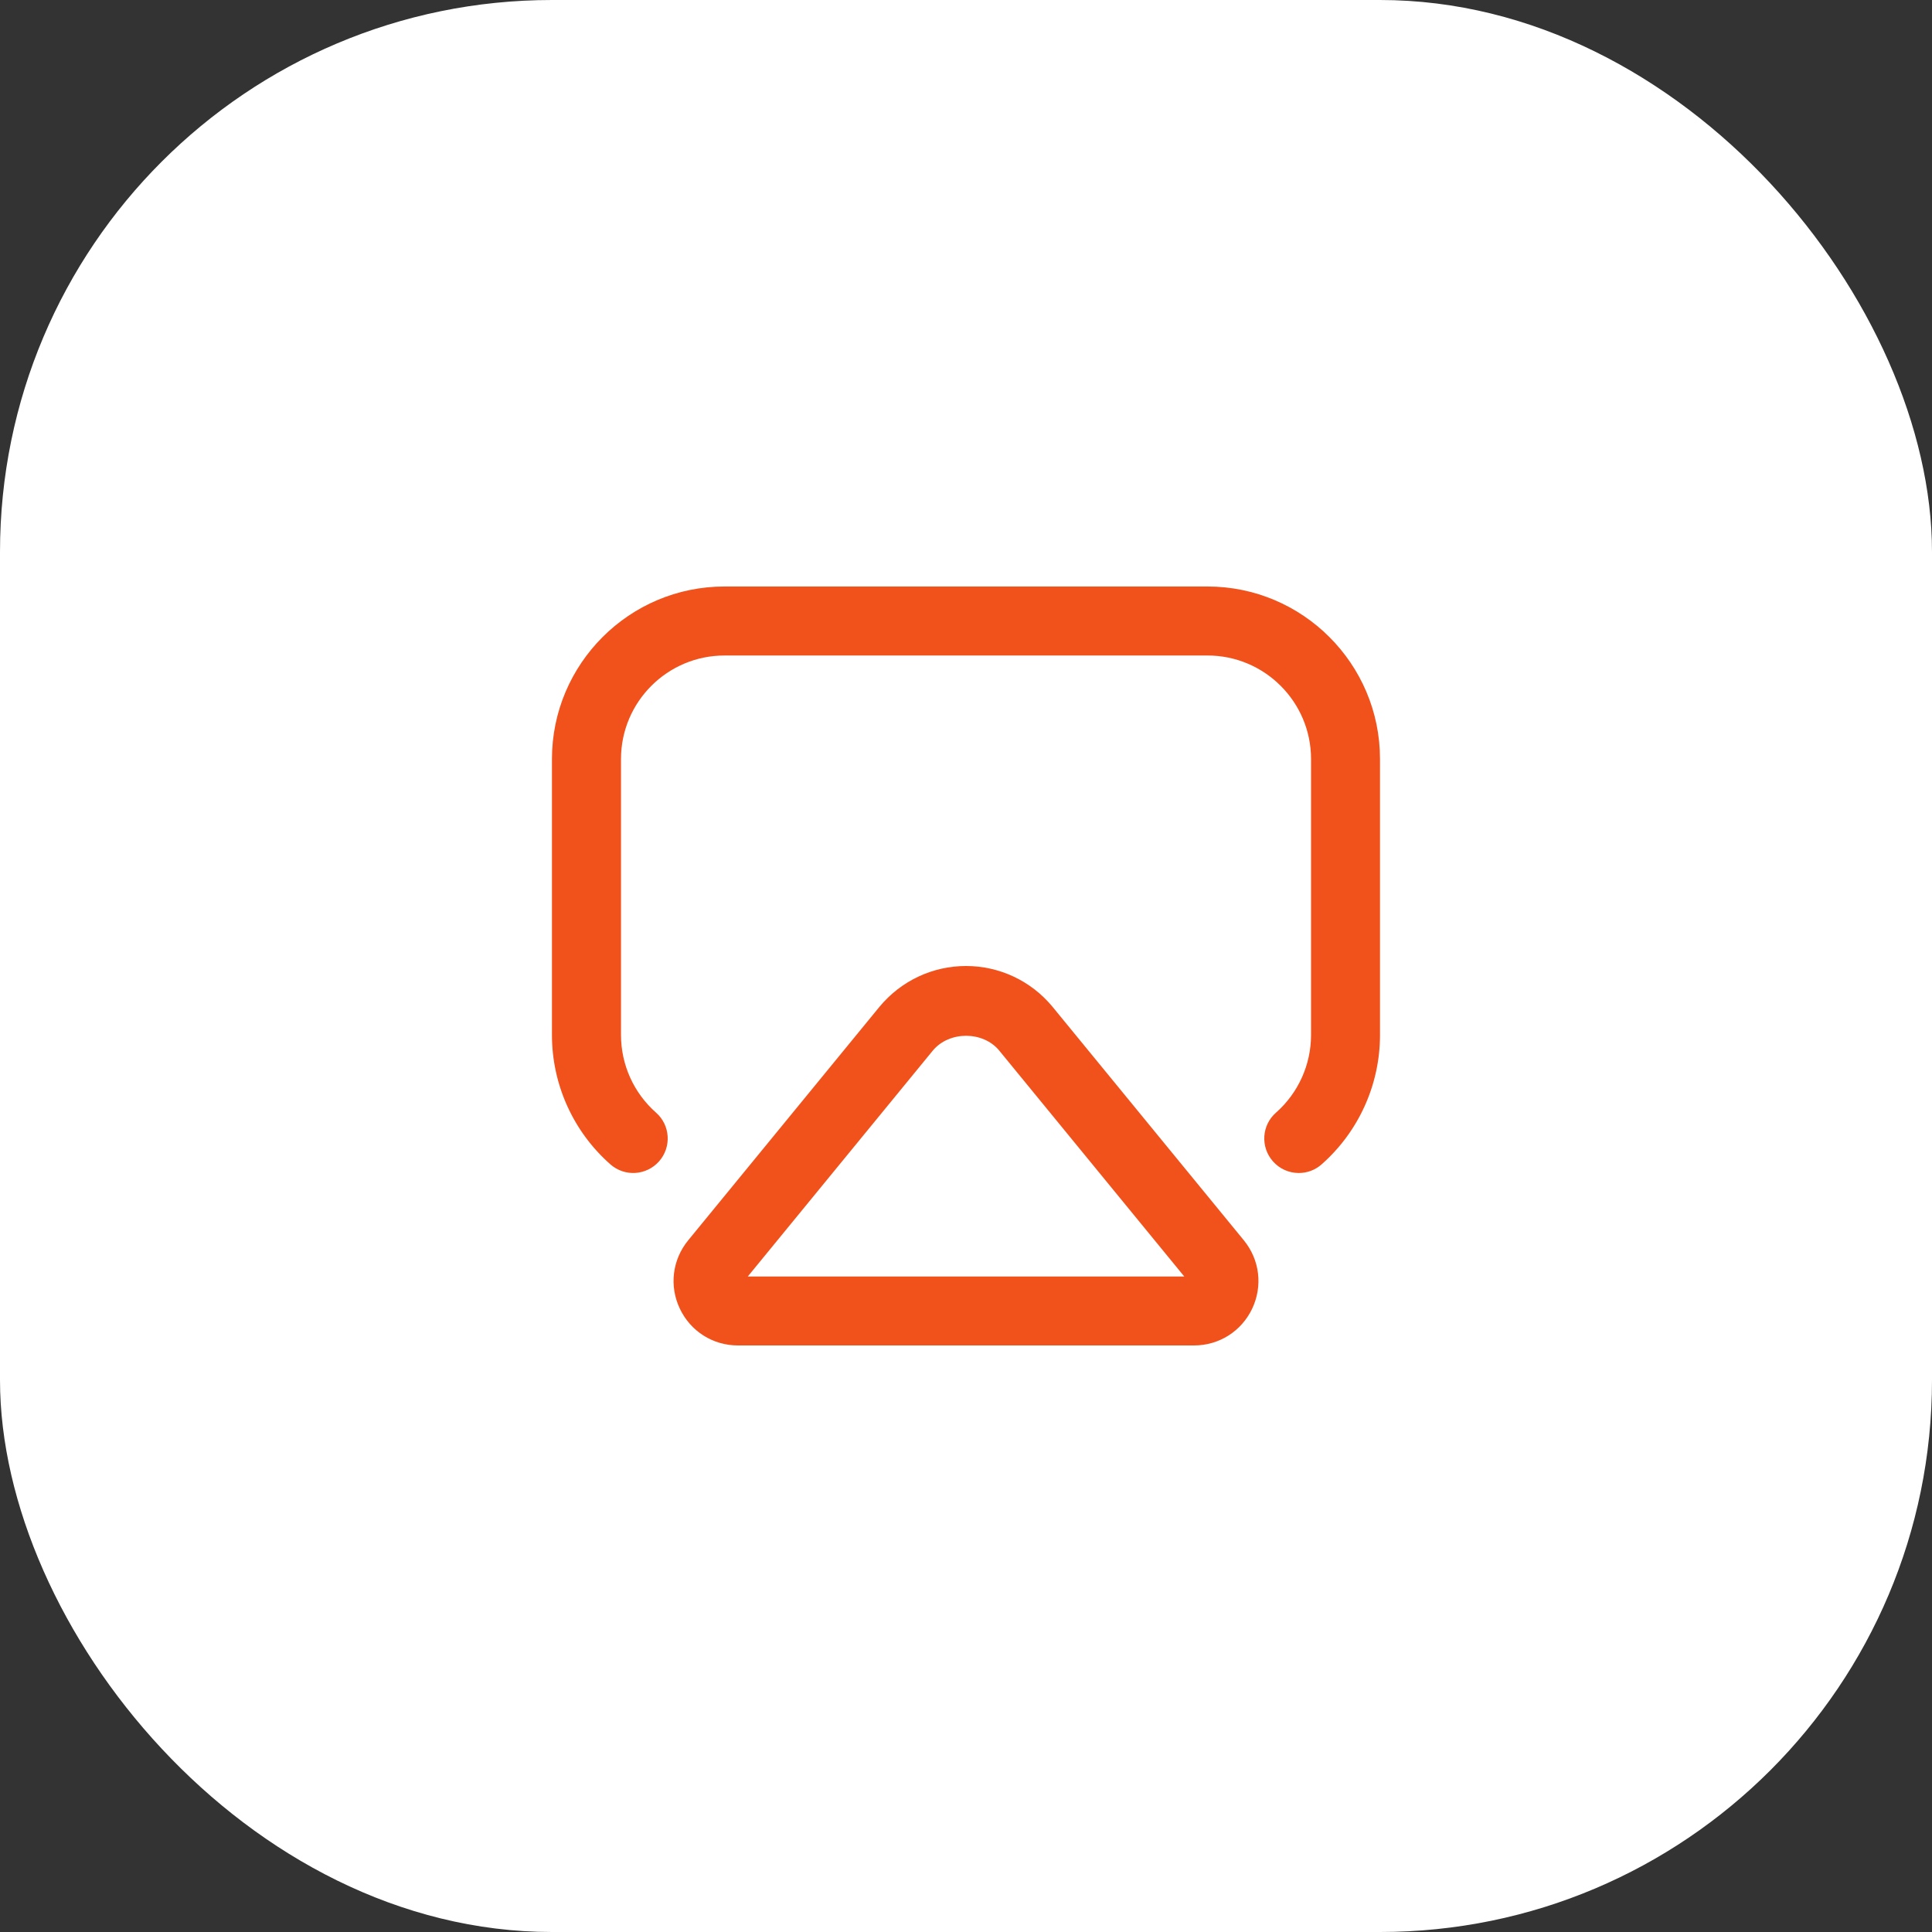 <?xml version="1.0" encoding="UTF-8"?> <svg xmlns="http://www.w3.org/2000/svg" width="42" height="42" viewBox="0 0 42 42" fill="none"><rect x="0" y="0" width="42" height="42" fill="#333333" stroke="none"/><rect width="42" height="42" rx="12" fill="white"></rect><g clip-path="url(#clip0_16_349)"><path d="M22.873 21.877C22.408 21.32 21.725 21 21 21C20.275 21 19.592 21.32 19.123 21.882L14.961 26.963C14.615 27.386 14.545 27.956 14.779 28.449C15.013 28.942 15.497 29.249 16.044 29.249H25.955C26.502 29.249 26.986 28.942 27.221 28.45C27.454 27.956 27.386 27.386 27.039 26.962L22.873 21.877ZM16.256 27.75L20.28 22.837C20.638 22.409 21.367 22.414 21.717 22.832L25.745 27.75H16.256ZM30 16.5V22.5C30 23.576 29.537 24.601 28.731 25.312C28.588 25.439 28.411 25.5 28.235 25.5C28.027 25.5 27.82 25.415 27.672 25.246C27.398 24.935 27.427 24.461 27.739 24.188C28.223 23.761 28.501 23.145 28.501 22.5V16.5C28.501 15.259 27.491 14.25 26.251 14.25H15.75C14.509 14.25 13.5 15.259 13.5 16.5V22.5C13.5 23.145 13.777 23.761 14.262 24.188C14.572 24.461 14.602 24.935 14.328 25.246C14.053 25.556 13.581 25.587 13.269 25.312C12.462 24.601 11.999 23.576 11.999 22.5V16.5C12 14.432 13.682 12.75 15.75 12.75H26.25C28.318 12.75 30 14.432 30 16.5Z" fill="#F1511B"></path></g><defs><clipPath id="clip0_16_349"><rect width="18" height="18" fill="white" transform="translate(12 12)"></rect></clipPath></defs></svg> 